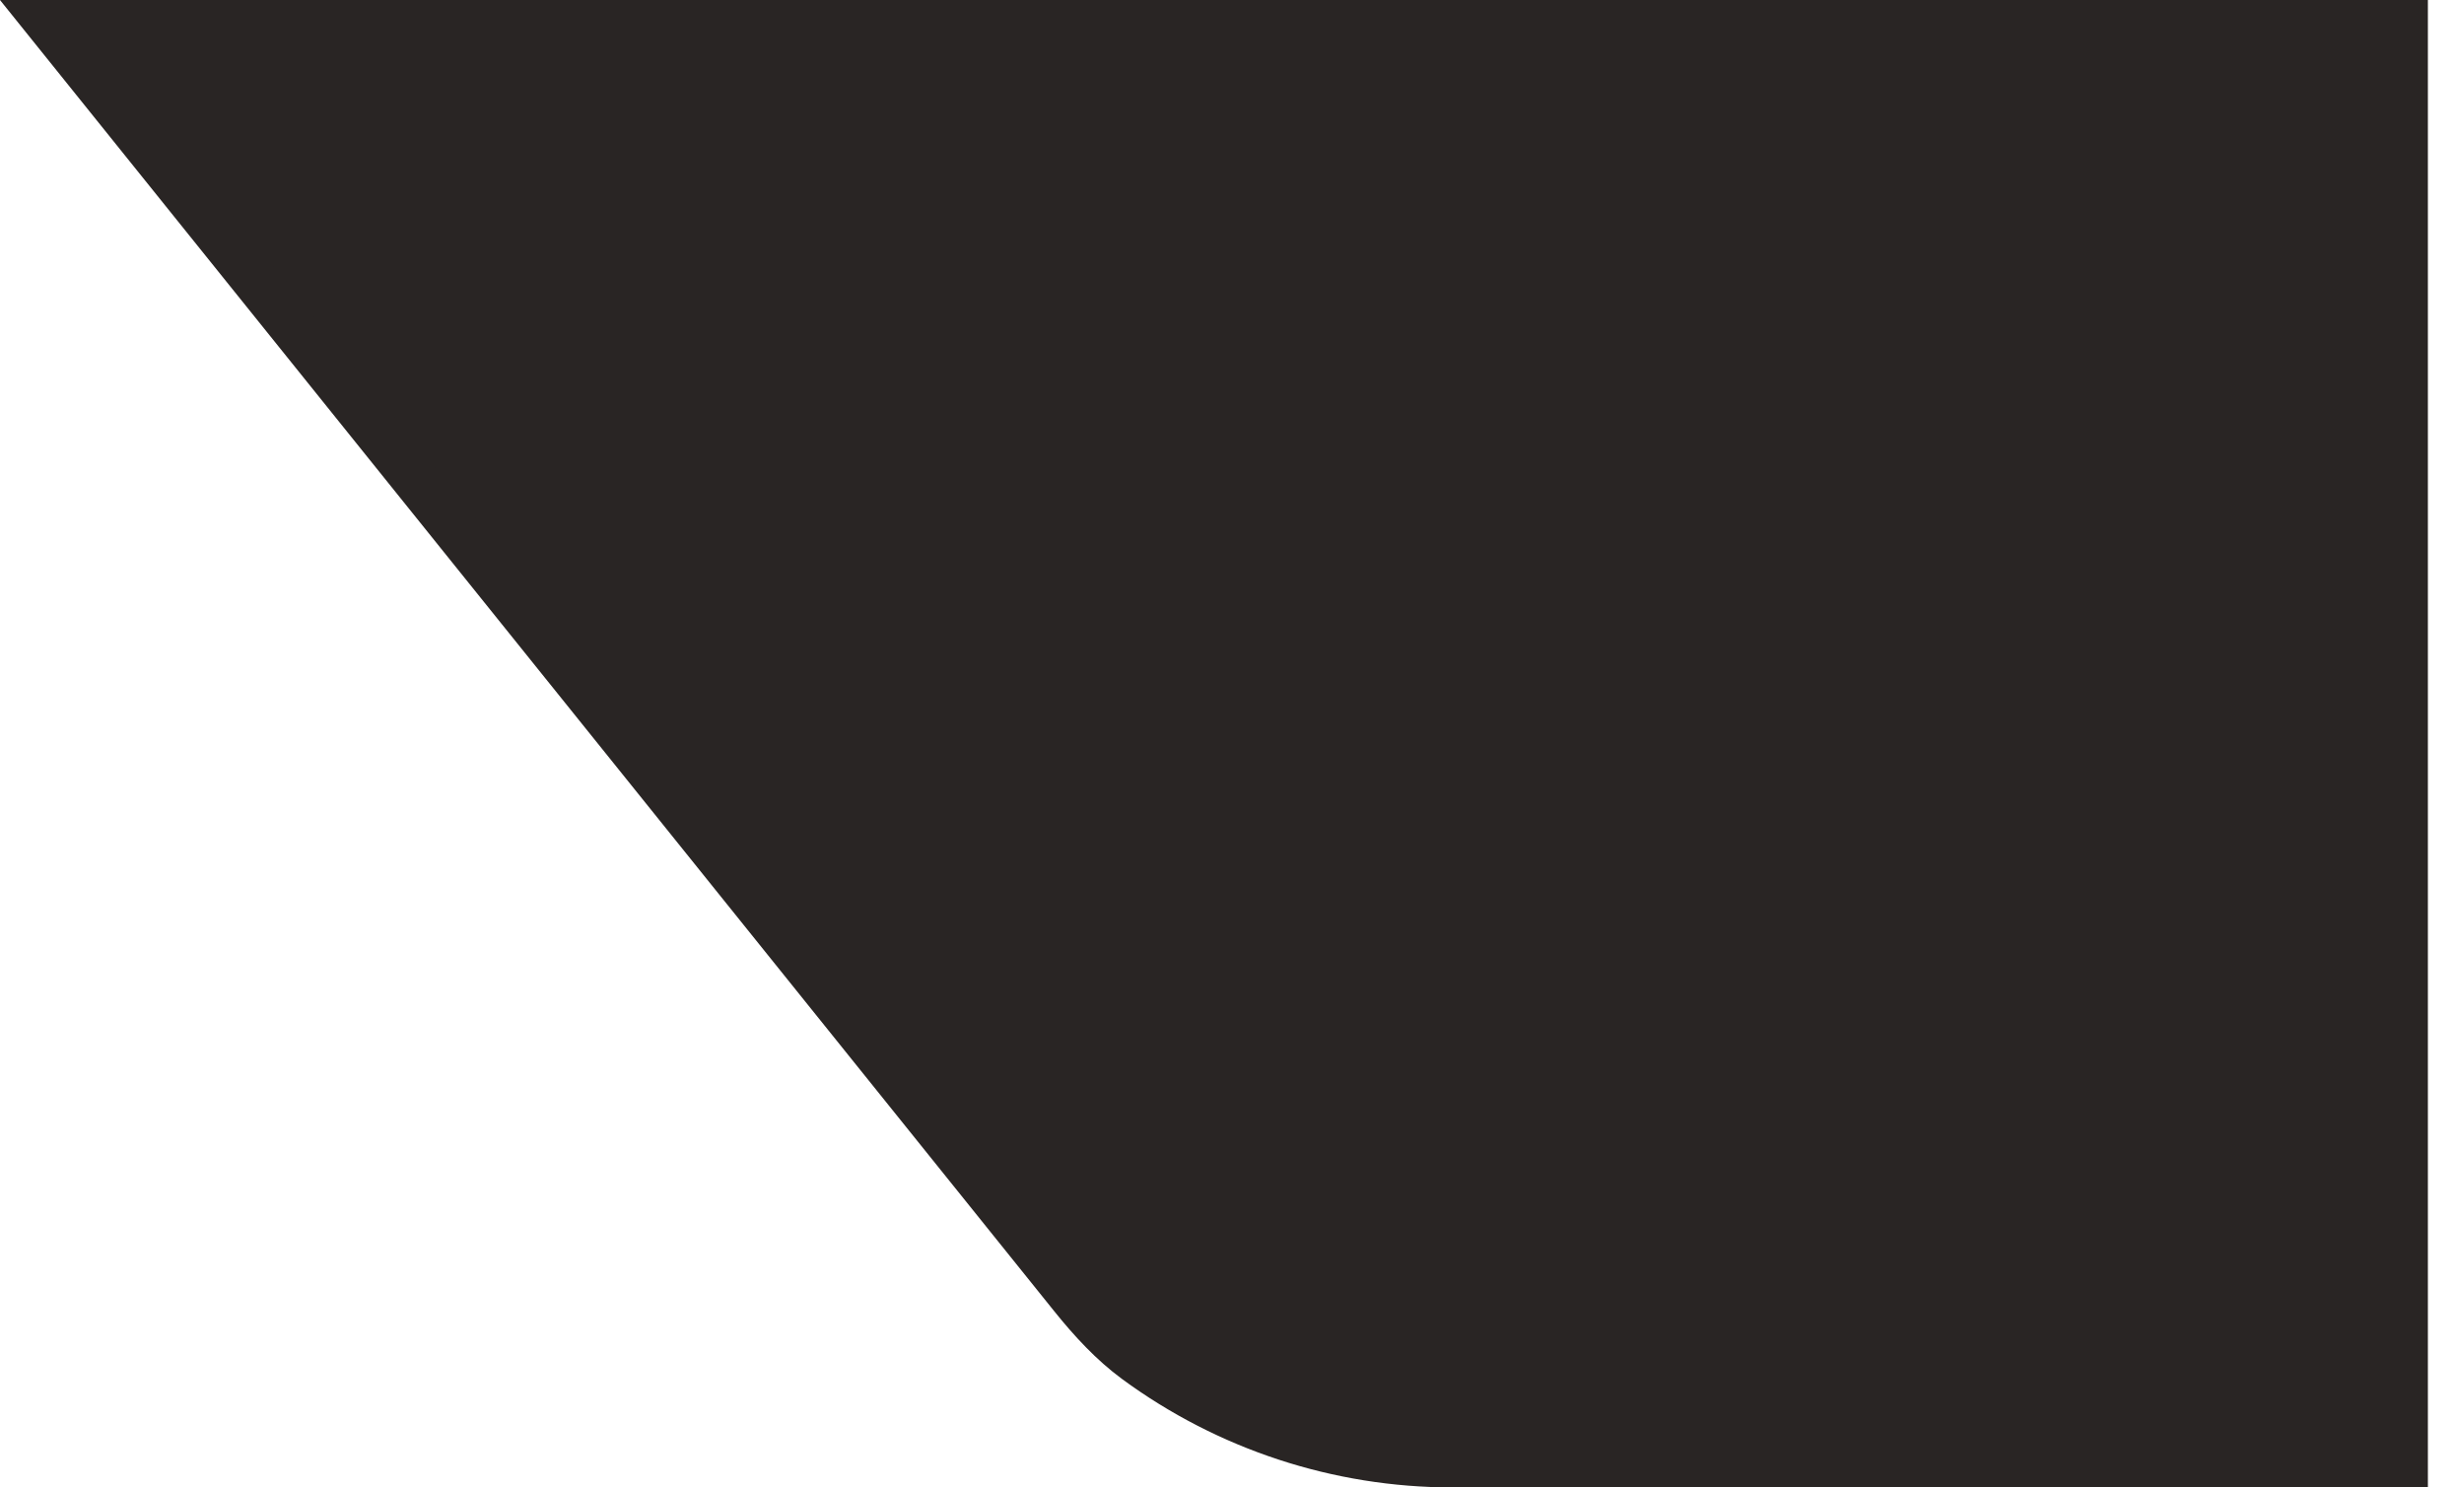 <svg width="53" height="32" viewBox="0 0 53 32" fill="none" xmlns="http://www.w3.org/2000/svg">
  <path
    d="M51.723 31.5H31.244C28.785 31.5 26.4 30.712 24.432 29.265C23.925 28.892 23.485 28.417 23.063 27.892L1.043 0.5H51.723V31.5Z"
    fill="#292524" stroke="#292524"/>
</svg>
